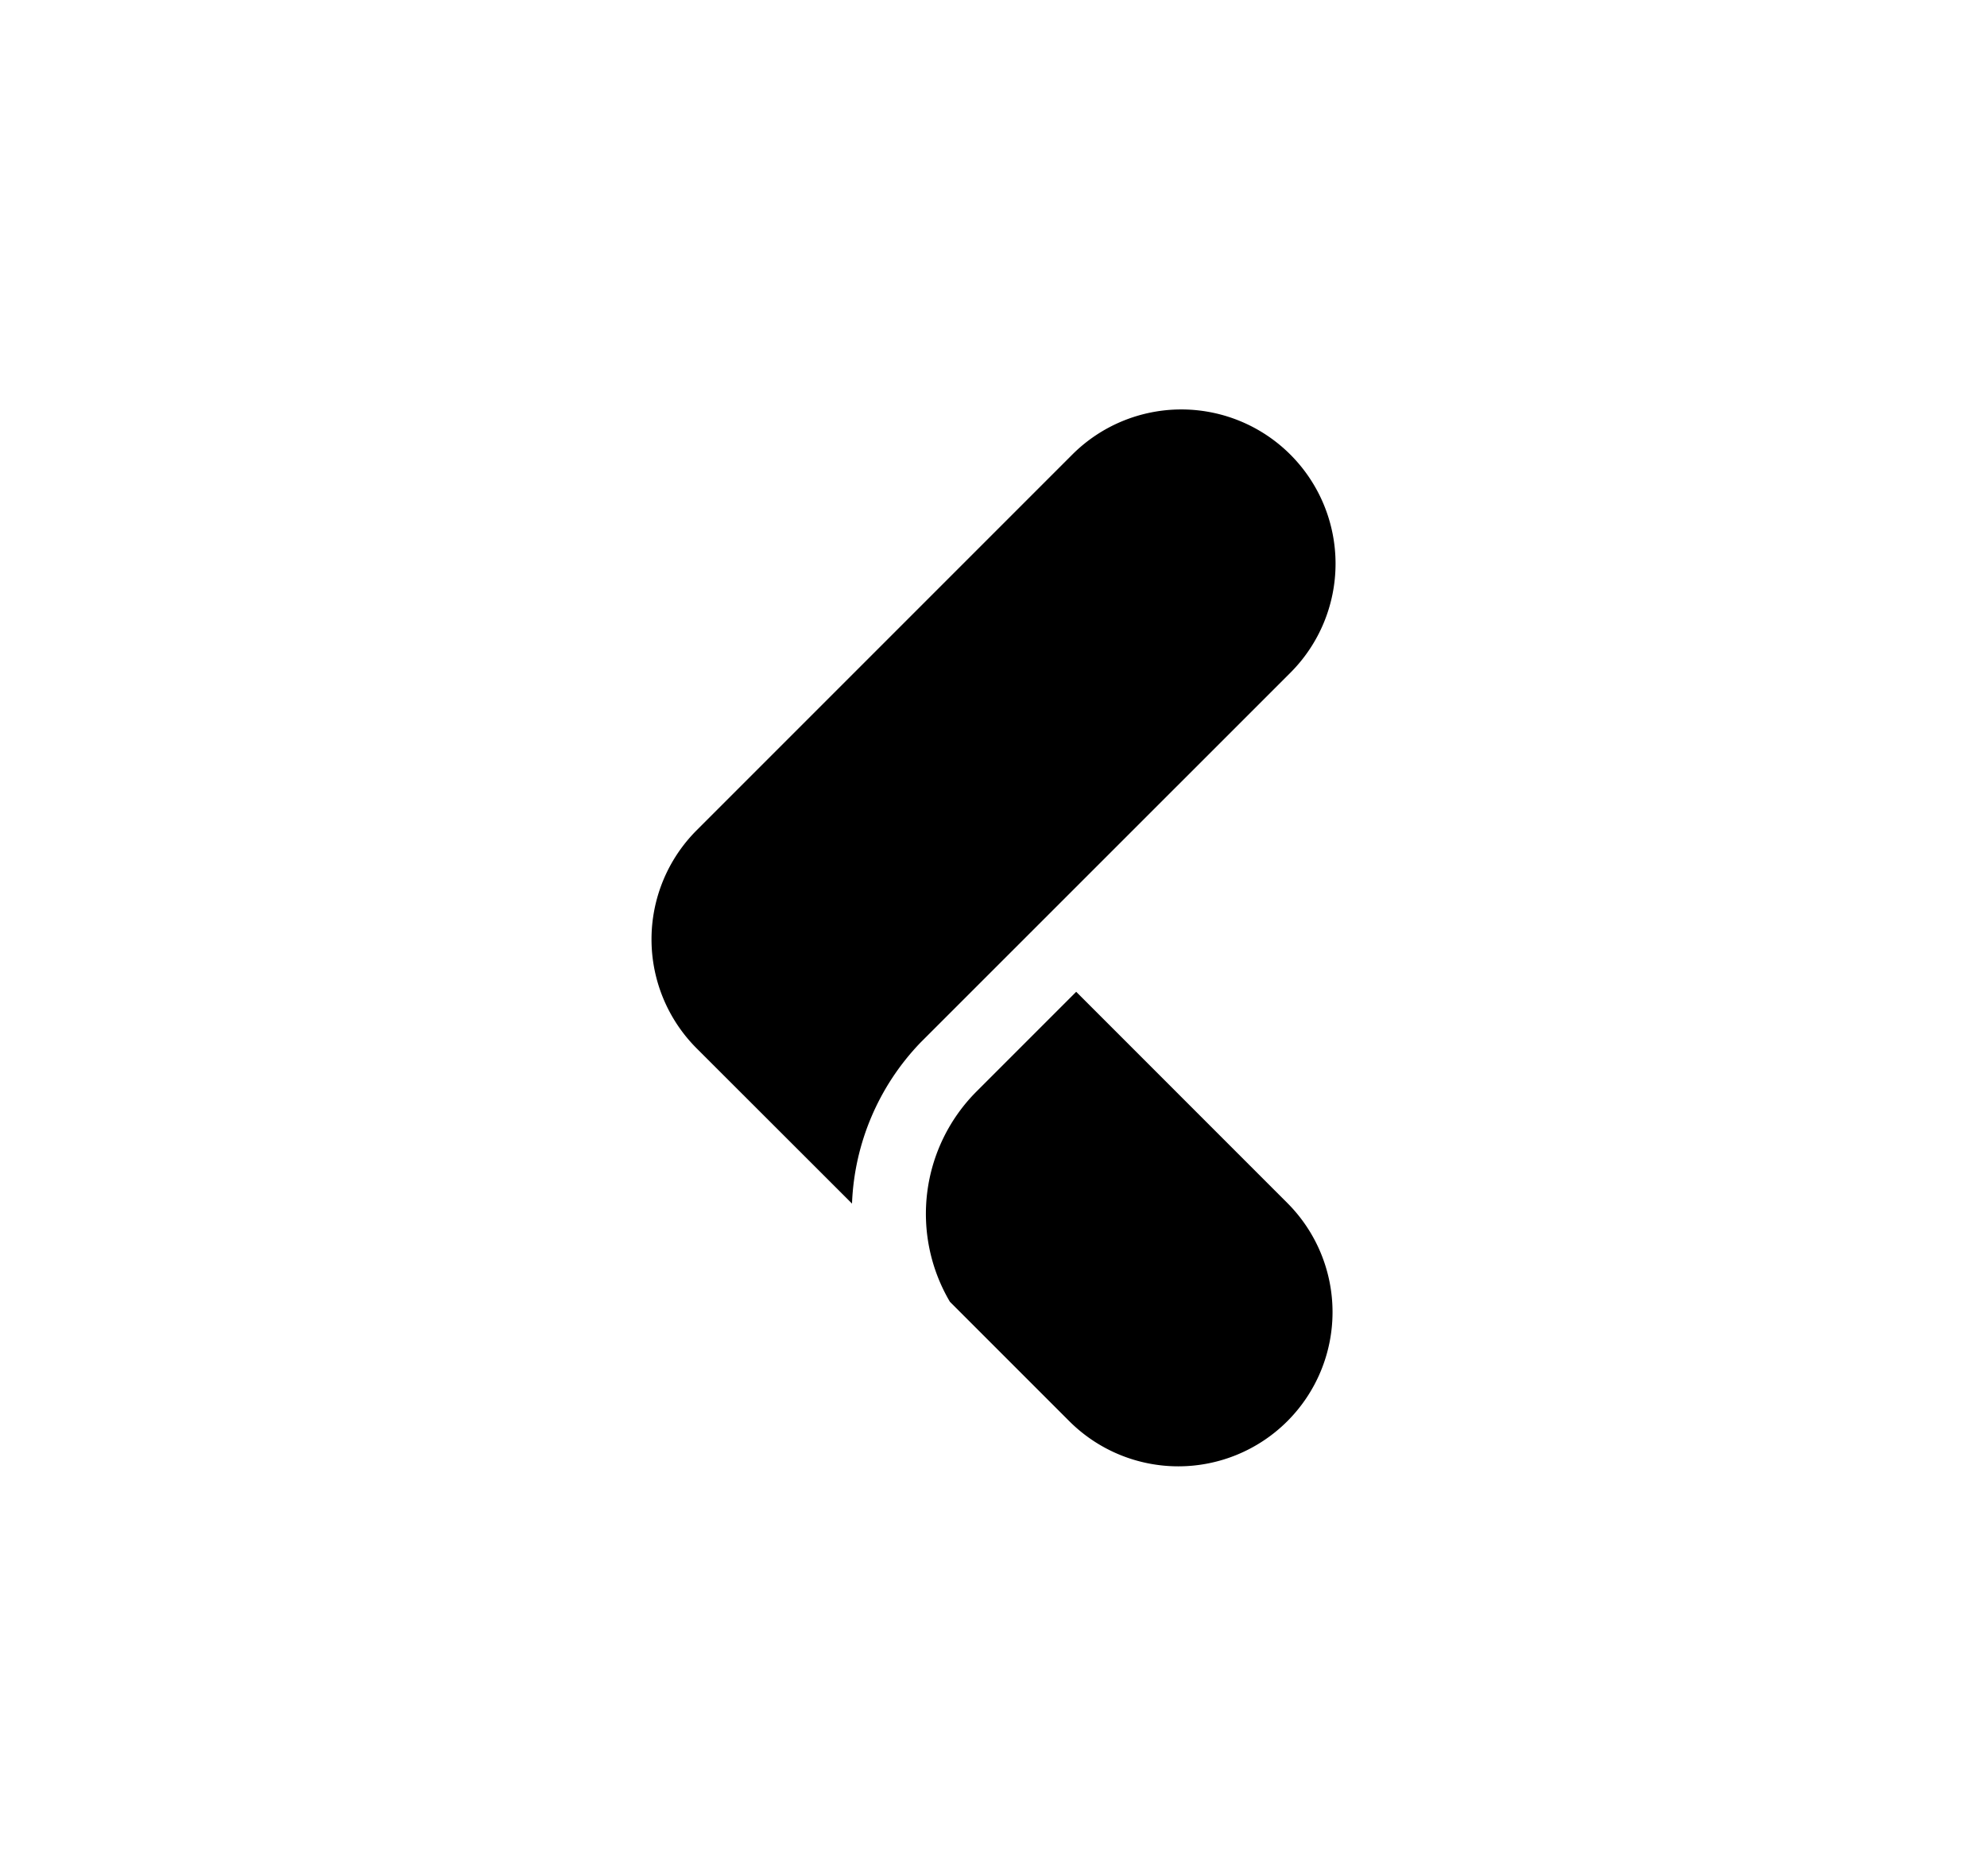 <svg width="100%" height="100%" viewBox="0 0 665.8 628.44" xmlns="http://www.w3.org/2000/svg"><path d="M432.38,225.39a51.68,51.68,0,0,0,0-73.08h0a51.69,51.69,0,0,0-73.09,0L233.44,278.16h0a51.68,51.68,0,0,0,0,73.08l52.05,52a82.34,82.34,0,0,1,23-54Z"/><path d="M360.61,332.28l-33.47,33.47a58,58,0,0,0-8.85,70.38l40,40a51.68,51.68,0,0,0,73.08,0h0a51.68,51.68,0,0,0,0-73.08Z"/></svg>
